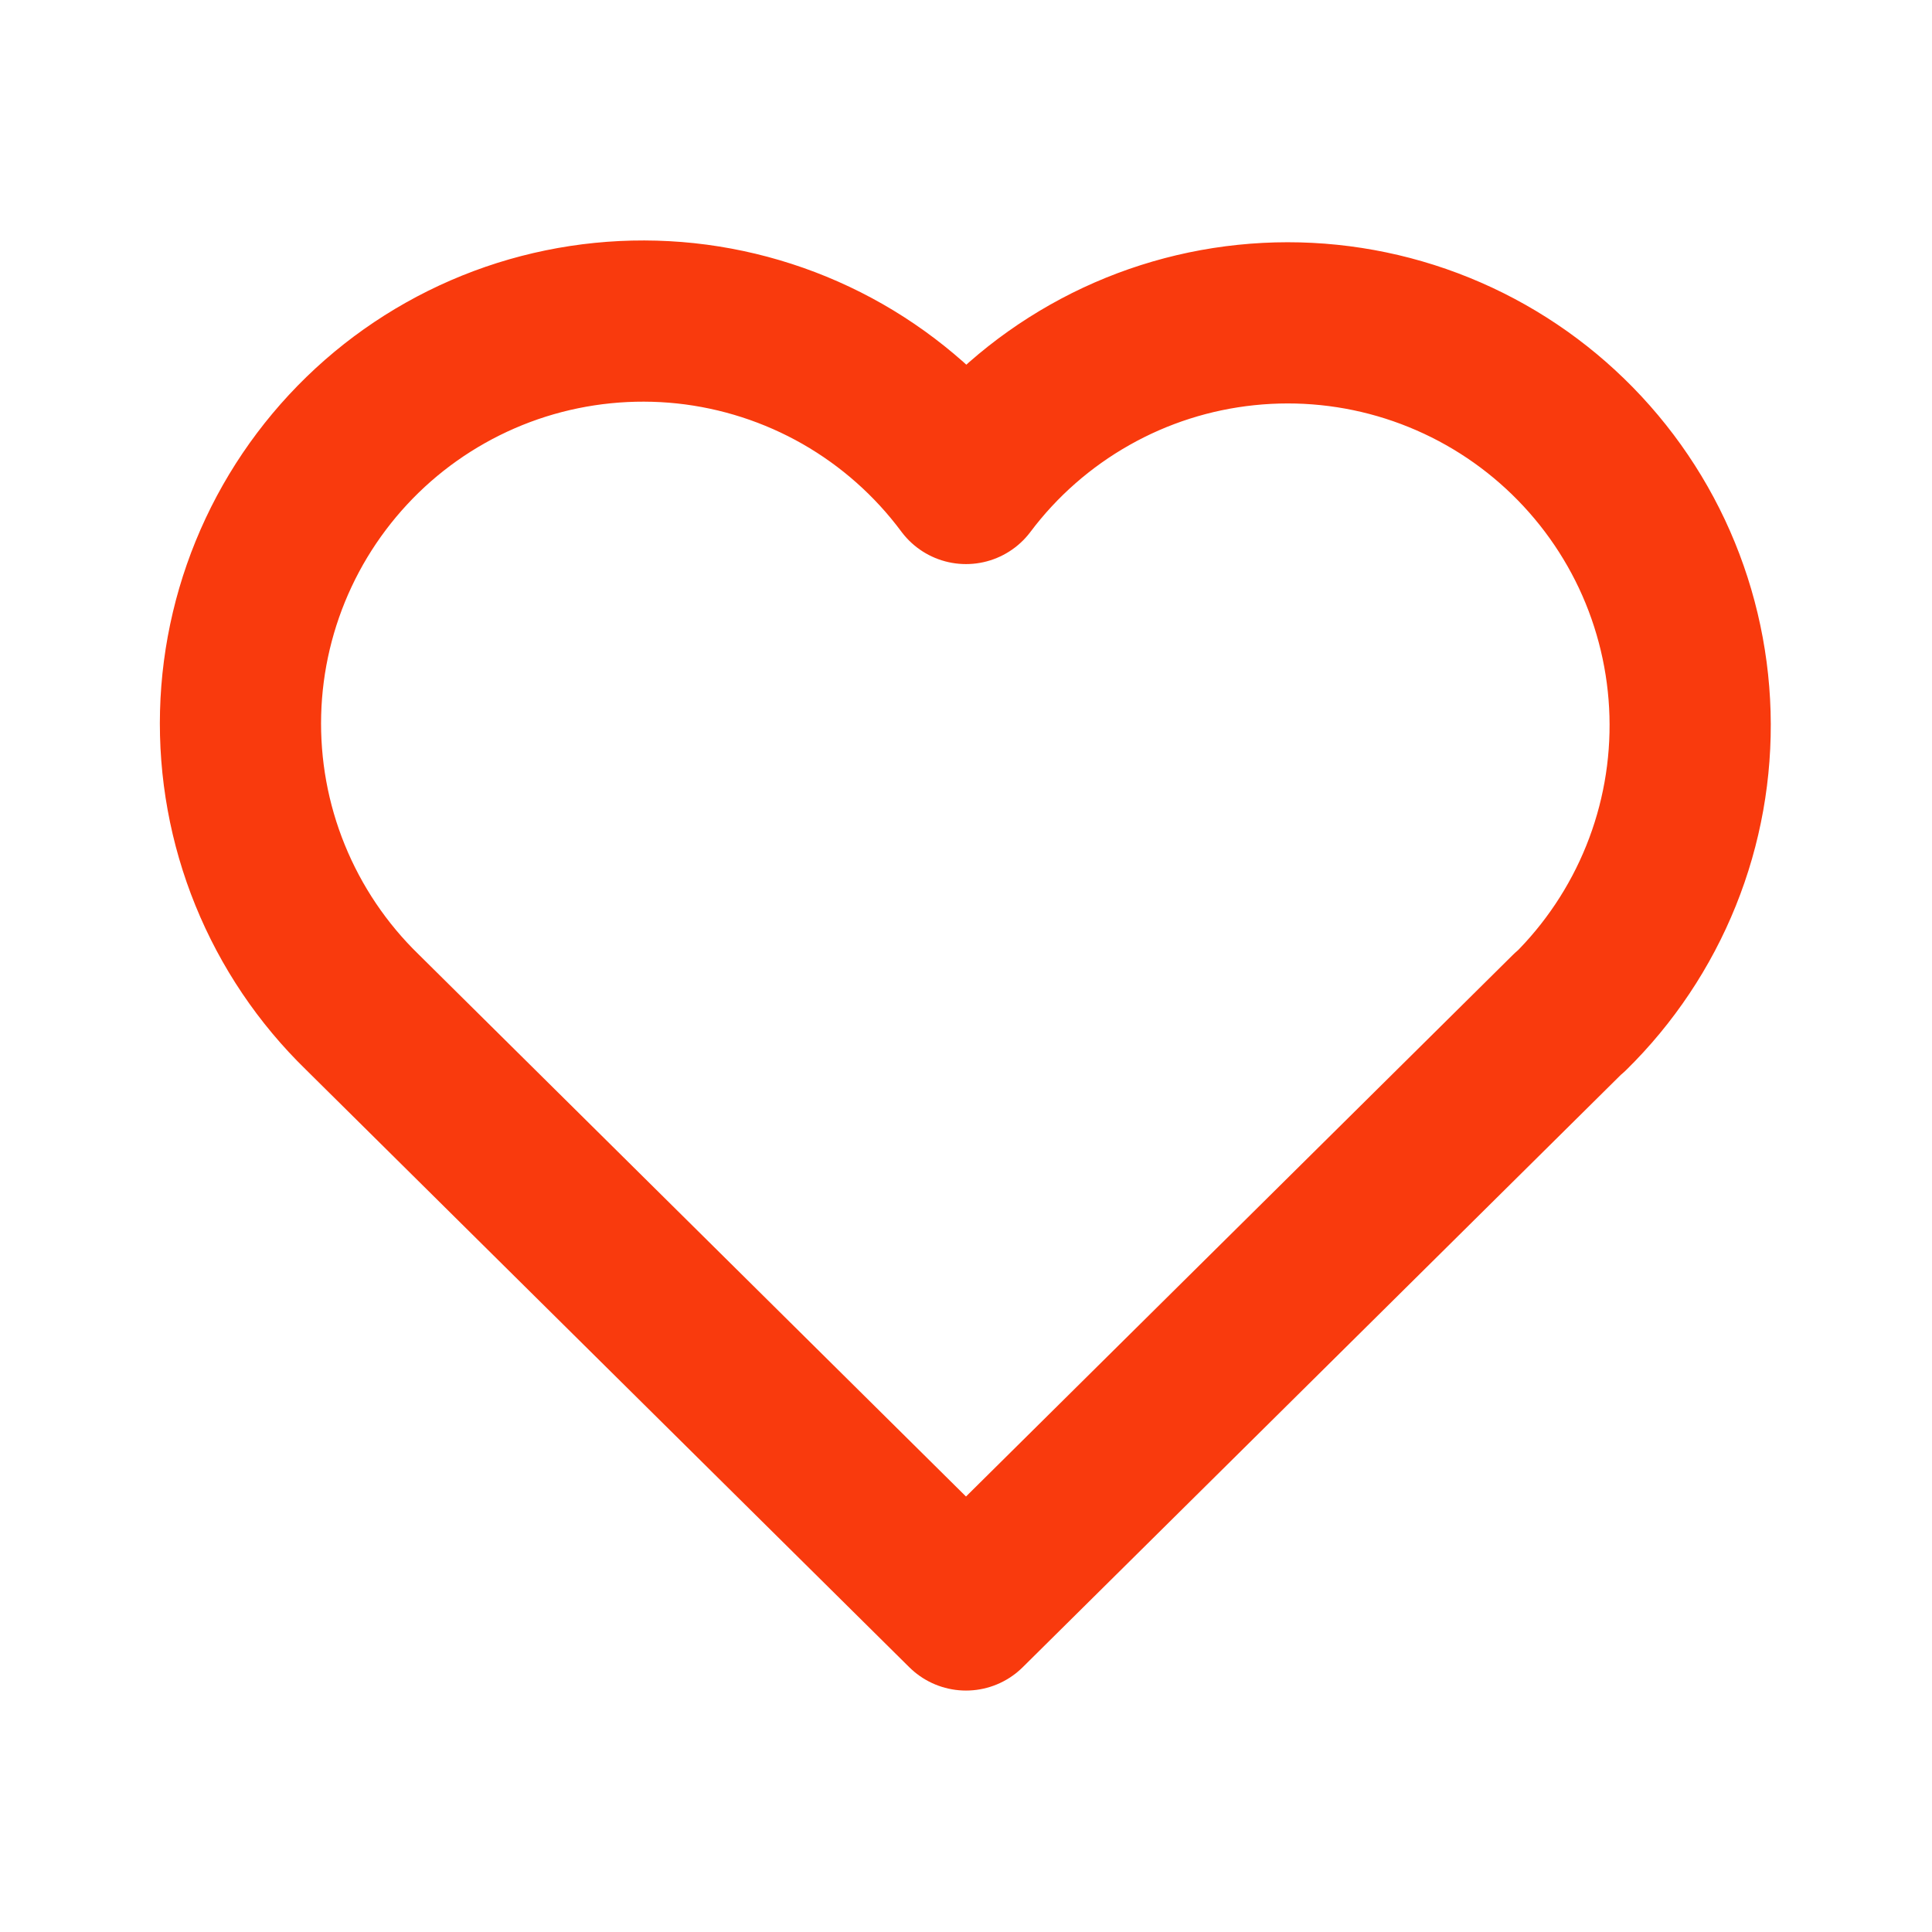 <svg fill="none" viewBox="0 0 32 32" height="32" width="32" xmlns="http://www.w3.org/2000/svg">
  <path stroke-linejoin="round" stroke-linecap="round" stroke-width="2.67" stroke="#F93A0D" d="M26 16.762L16 26.666L6 16.762C5.34 16.12 4.821 15.349 4.474 14.496C4.127 13.644 3.961 12.729 3.985 11.809C4.009 10.889 4.224 9.984 4.615 9.151C5.006 8.318 5.566 7.575 6.258 6.968C6.95 6.362 7.761 5.906 8.638 5.628C9.516 5.351 10.441 5.258 11.357 5.355C12.272 5.453 13.157 5.739 13.956 6.195C14.755 6.652 15.451 7.269 16 8.008C16.551 7.274 17.248 6.663 18.047 6.211C18.845 5.759 19.729 5.477 20.641 5.383C21.554 5.288 22.476 5.383 23.35 5.661C24.225 5.94 25.032 6.395 25.722 7C26.412 7.605 26.97 8.345 27.361 9.175C27.751 10.005 27.966 10.907 27.992 11.824C28.018 12.742 27.855 13.654 27.512 14.505C27.169 15.356 26.654 16.127 26 16.77"></path>
</svg>